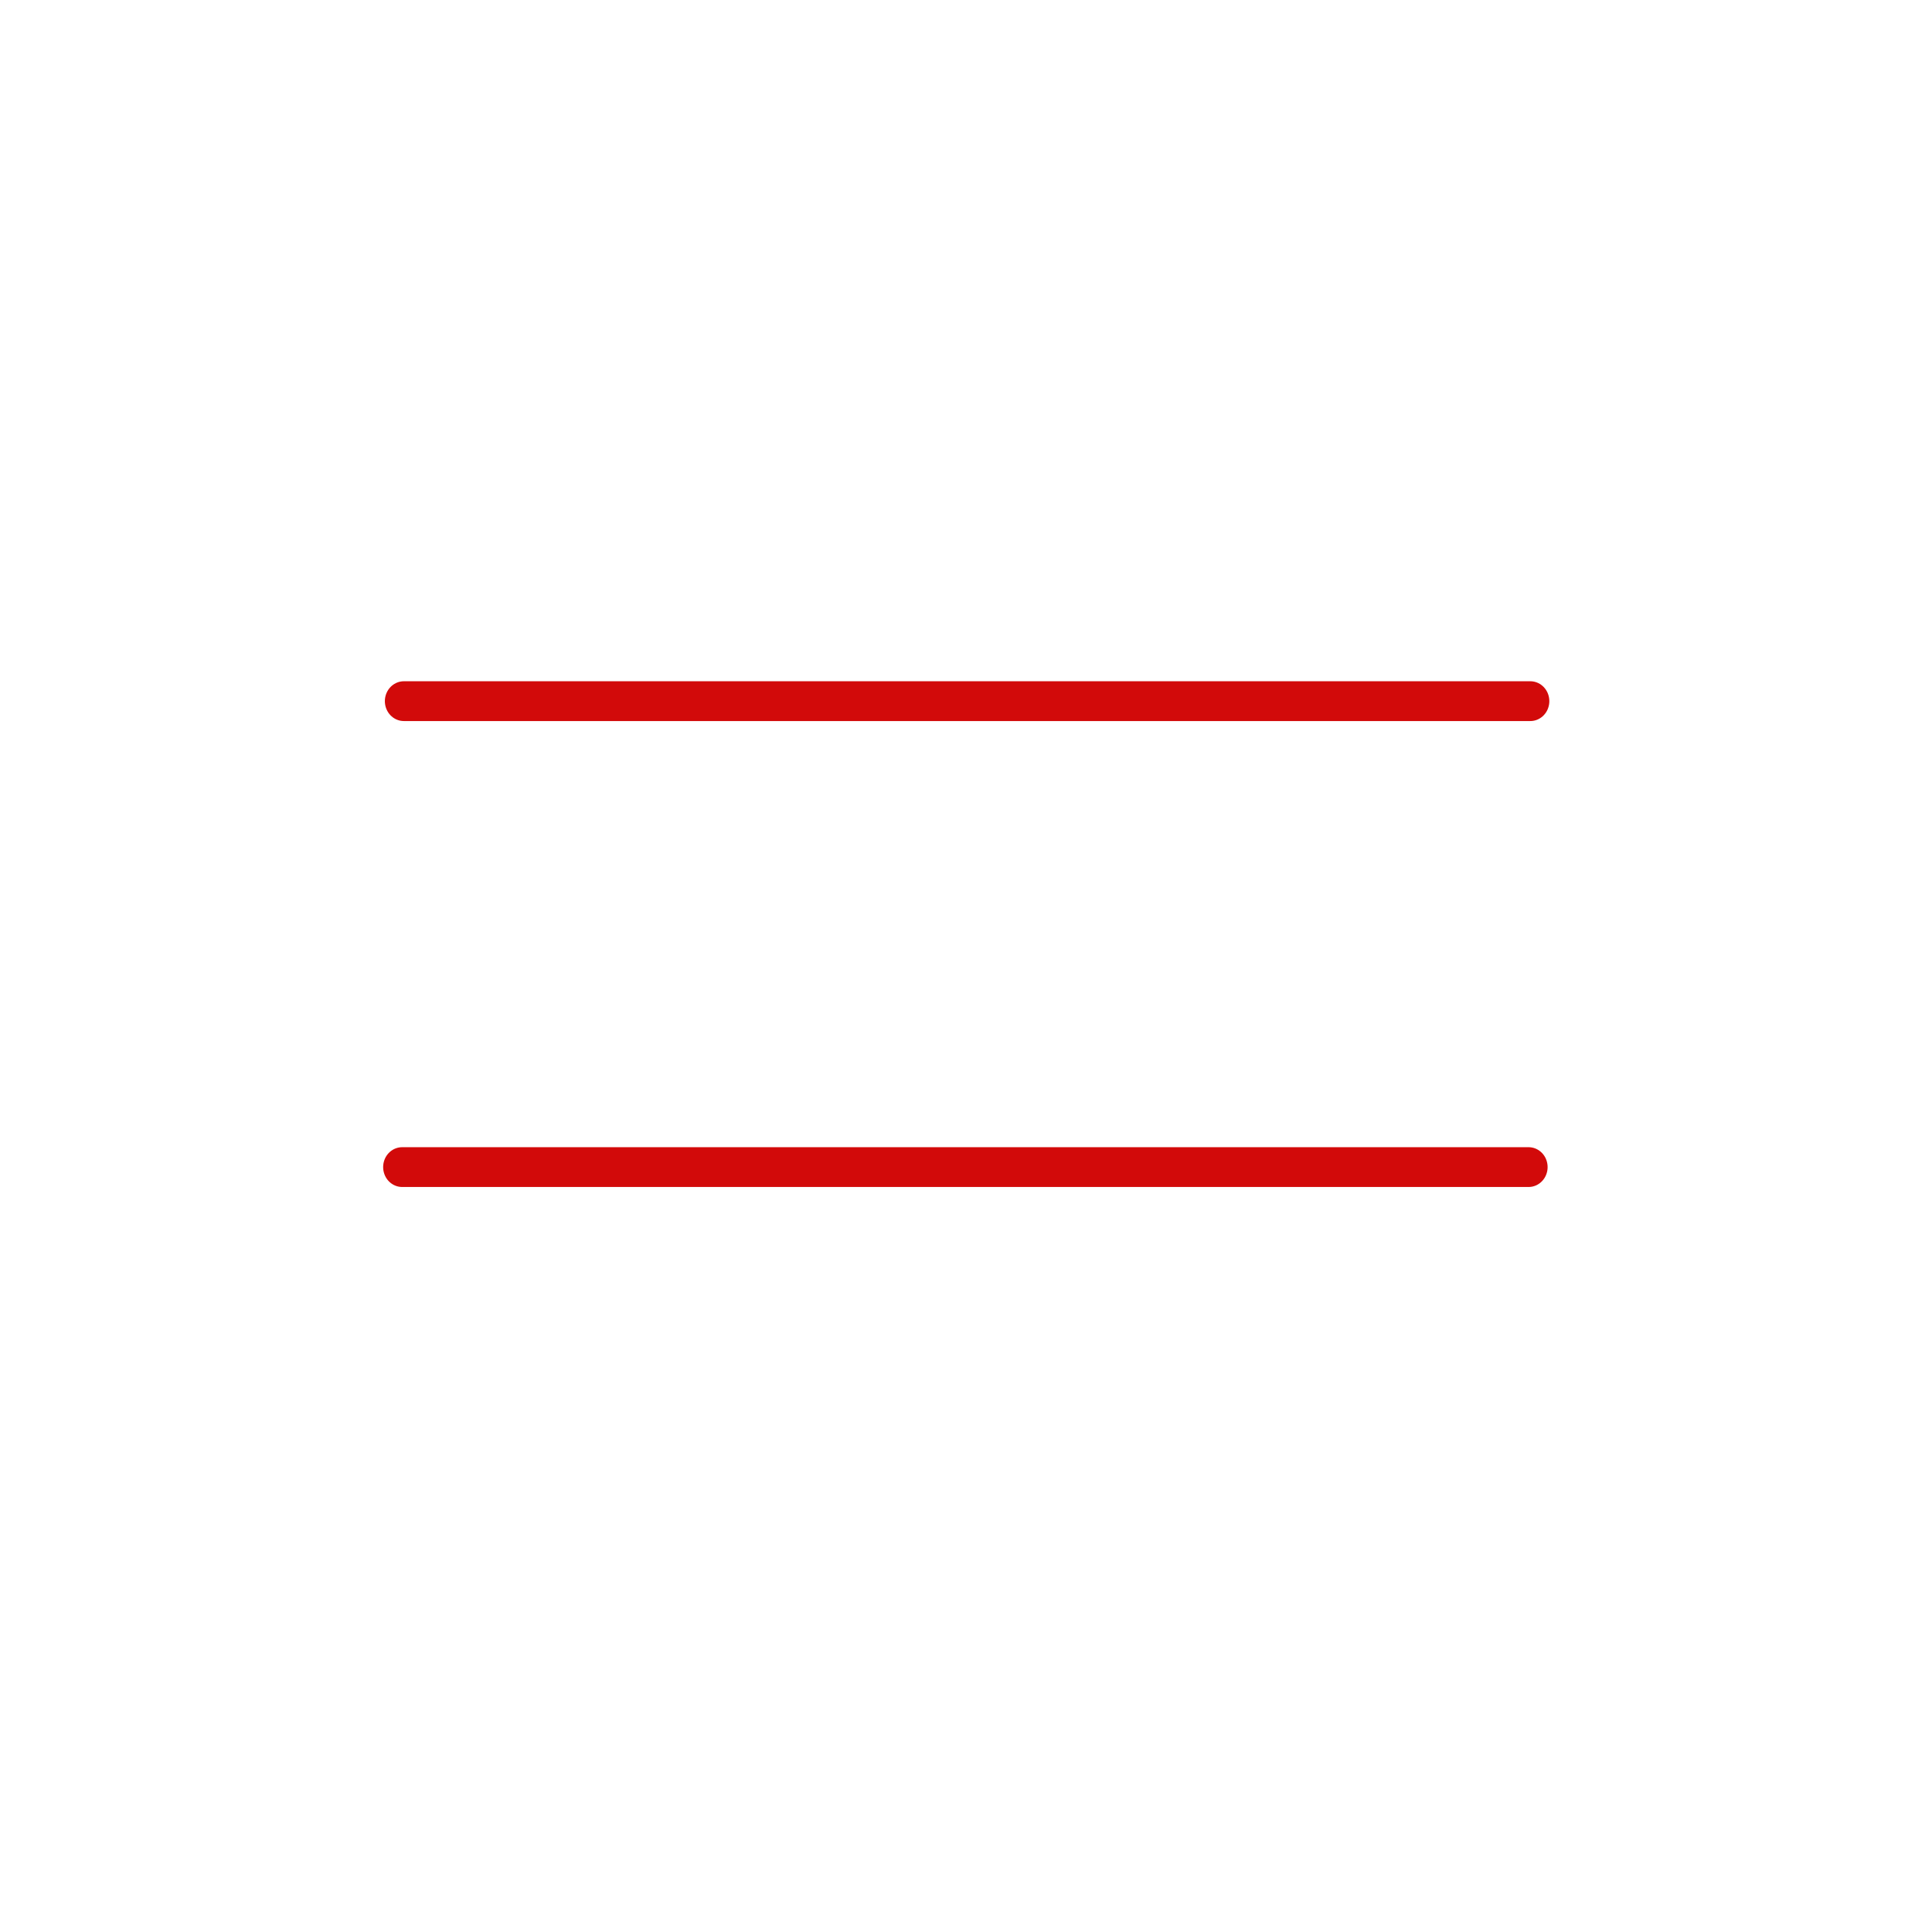 <?xml version="1.0" encoding="utf-8"?>
<svg viewBox="0 0 90.106 148.852" width="500" height="500" xmlns="http://www.w3.org/2000/svg" xmlns:bx="https://boxy-svg.com">
  <g transform="matrix(5.086, 0, 0, 5.323, -910.161, -1030.929)">
    <line style="stroke-width: 0.576; stroke: rgb(210, 10, 10); stroke-linecap: round;" x1="179.297" y1="203.823" x2="196.361" y2="203.823" bx:origin="0.529 -Infinity"/>
    <line style="stroke-width: 0.576; stroke: rgb(210, 10, 10); stroke-linecap: round;" x1="179.271" y1="210.567" x2="196.335" y2="210.567" bx:origin="0.529 -Infinity"/>
  </g>
</svg>